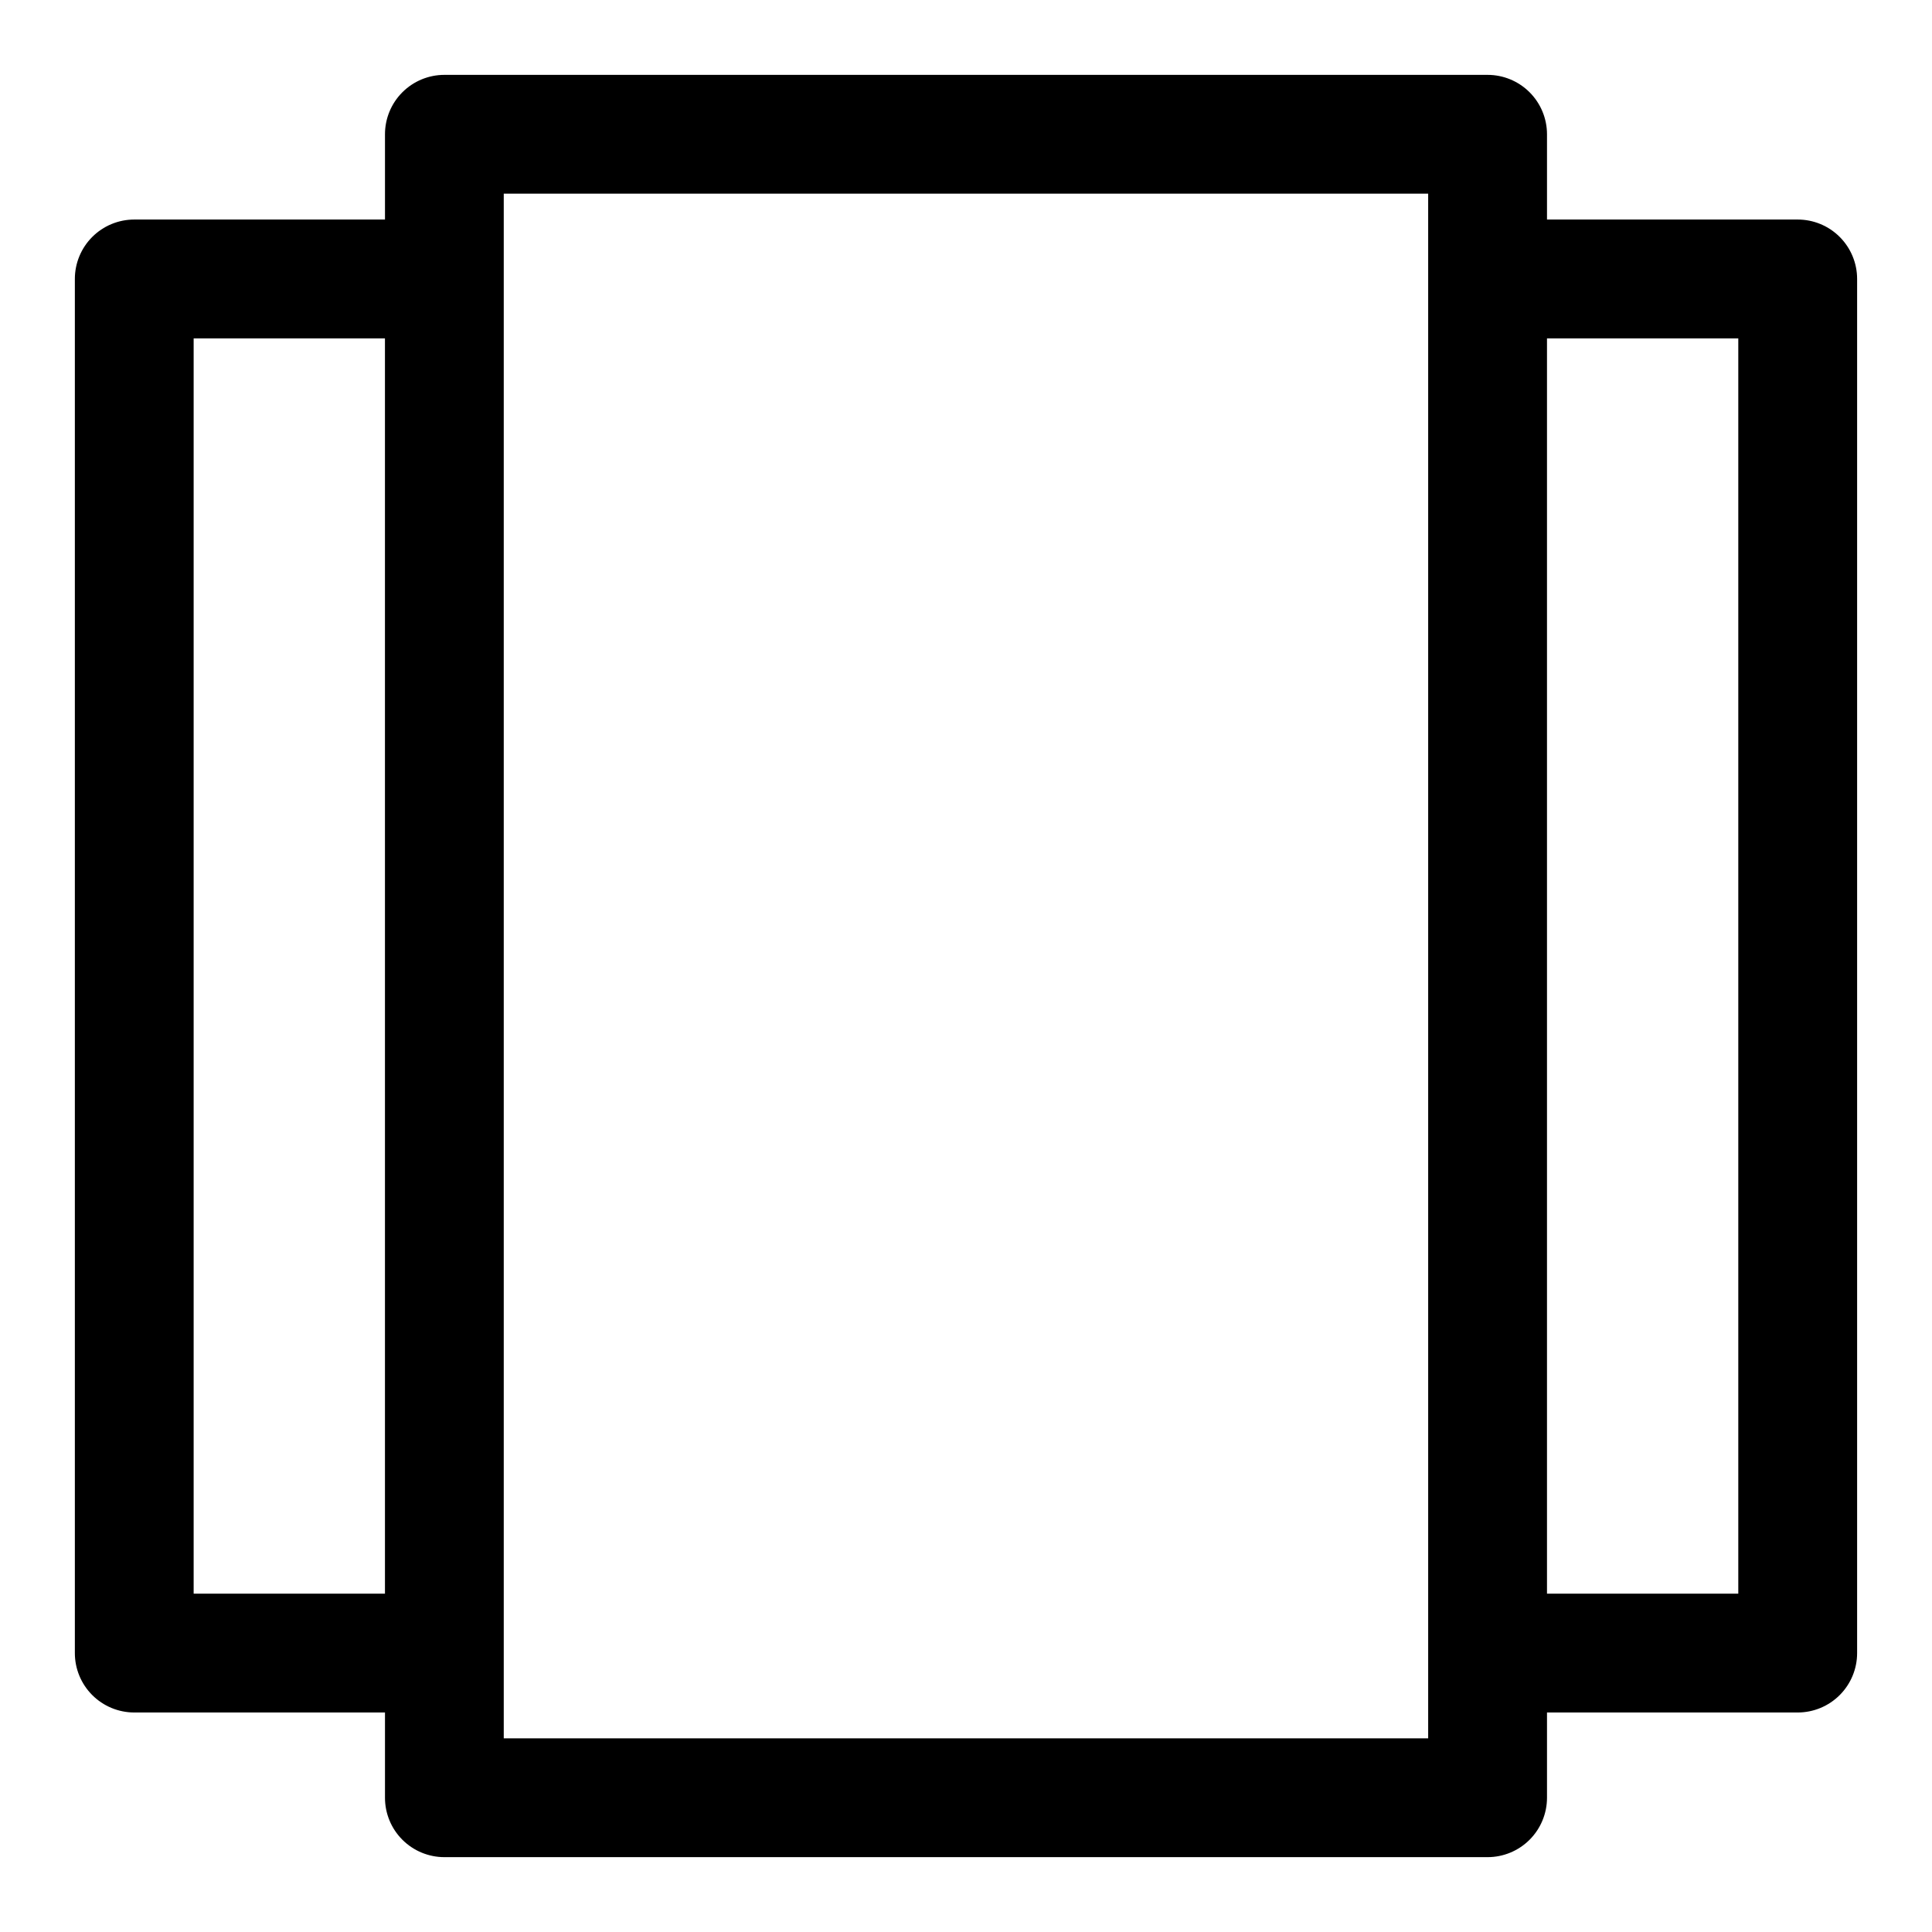 <?xml version="1.0" encoding="UTF-8"?>
<!-- Uploaded to: ICON Repo, www.svgrepo.com, Generator: ICON Repo Mixer Tools -->
<svg fill="#000000" width="800px" height="800px" version="1.1" viewBox="144 144 512 512" xmlns="http://www.w3.org/2000/svg">
 <path d="m620.41 202.18h-66.438v-22.594c0-4.176-1.66-8.18-4.613-11.133s-6.957-4.613-11.133-4.613h-276.46c-4.176 0-8.18 1.66-11.133 4.613-2.953 2.953-4.609 6.957-4.609 11.133v22.594h-66.441c-4.176 0-8.18 1.656-11.133 4.609s-4.613 6.957-4.613 11.133v364.16c0 4.176 1.66 8.18 4.613 11.133 2.953 2.953 6.957 4.613 11.133 4.613h66.441v22.59c0 4.176 1.656 8.18 4.609 11.133 2.953 2.953 6.957 4.613 11.133 4.613h276.46c4.176 0 8.18-1.66 11.133-4.613s4.613-6.957 4.613-11.133v-22.59h66.438c4.176 0 8.18-1.66 11.133-4.613 2.953-2.953 4.613-6.957 4.613-11.133v-364.16c0-4.176-1.66-8.18-4.613-11.133s-6.957-4.609-11.133-4.609zm-425.09 364.16v-332.67h50.695l0.004 332.67zm327.16 38.336h-244.98v-409.35h244.98zm82.184-38.336h-50.695v-332.67h50.695z"/>
</svg>